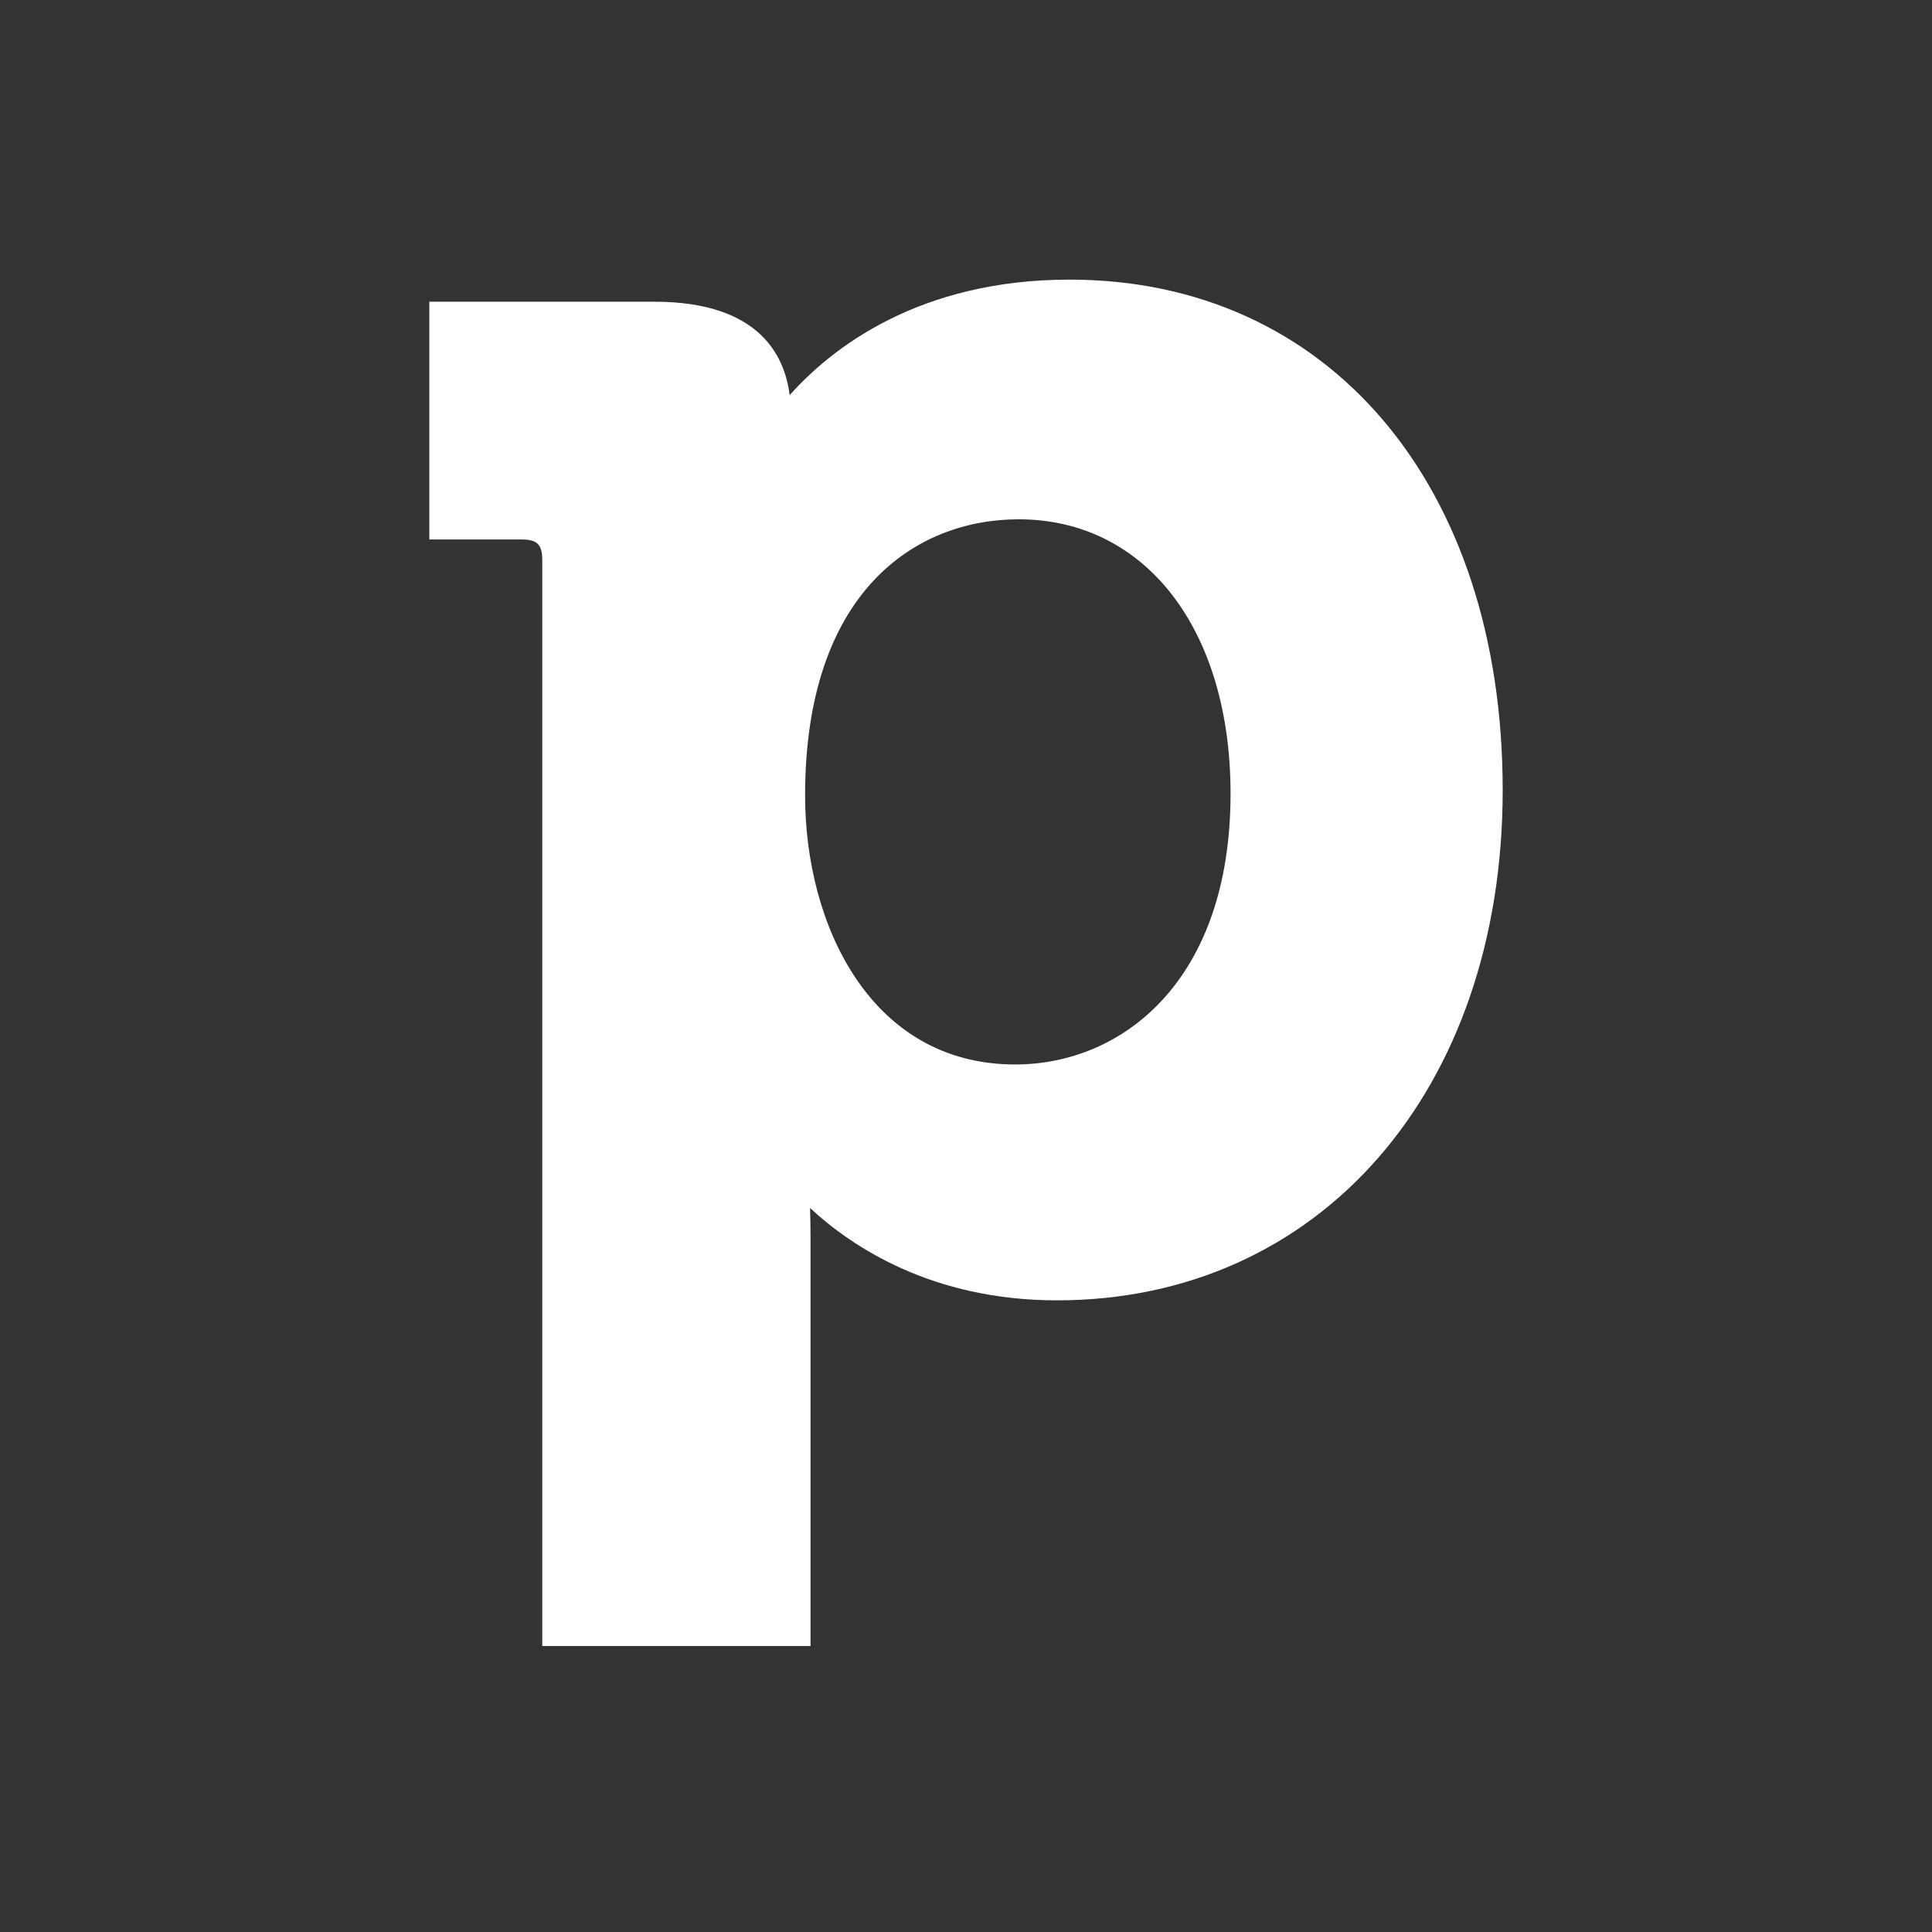 <svg width="200" height="200" viewBox="0 0 200 200" fill="none" xmlns="http://www.w3.org/2000/svg">
<rect x="0" y="0" width="200" height="200" fill="#333333" stroke="none"/>
<path d="M83.343 82.353C83.343 95.746 90.137 110.194 105.088 110.194C116.176 110.194 127.387 101.538 127.387 82.157C127.387 65.165 118.574 53.758 105.457 53.758C94.769 53.758 83.343 61.266 83.343 82.353ZM110.725 28.947C137.532 28.947 155.558 50.179 155.558 81.784C155.558 112.893 136.569 134.611 109.423 134.611C96.481 134.611 88.19 129.068 83.856 125.055C83.886 126.007 83.907 127.072 83.907 128.21V170.395H56.136V57.998C56.136 56.364 55.613 55.847 53.994 55.847H44.443V31.233H67.746C78.475 31.233 81.222 36.693 81.745 40.903C86.1 36.021 95.128 28.947 110.725 28.947Z" fill="white"/>
</svg>
